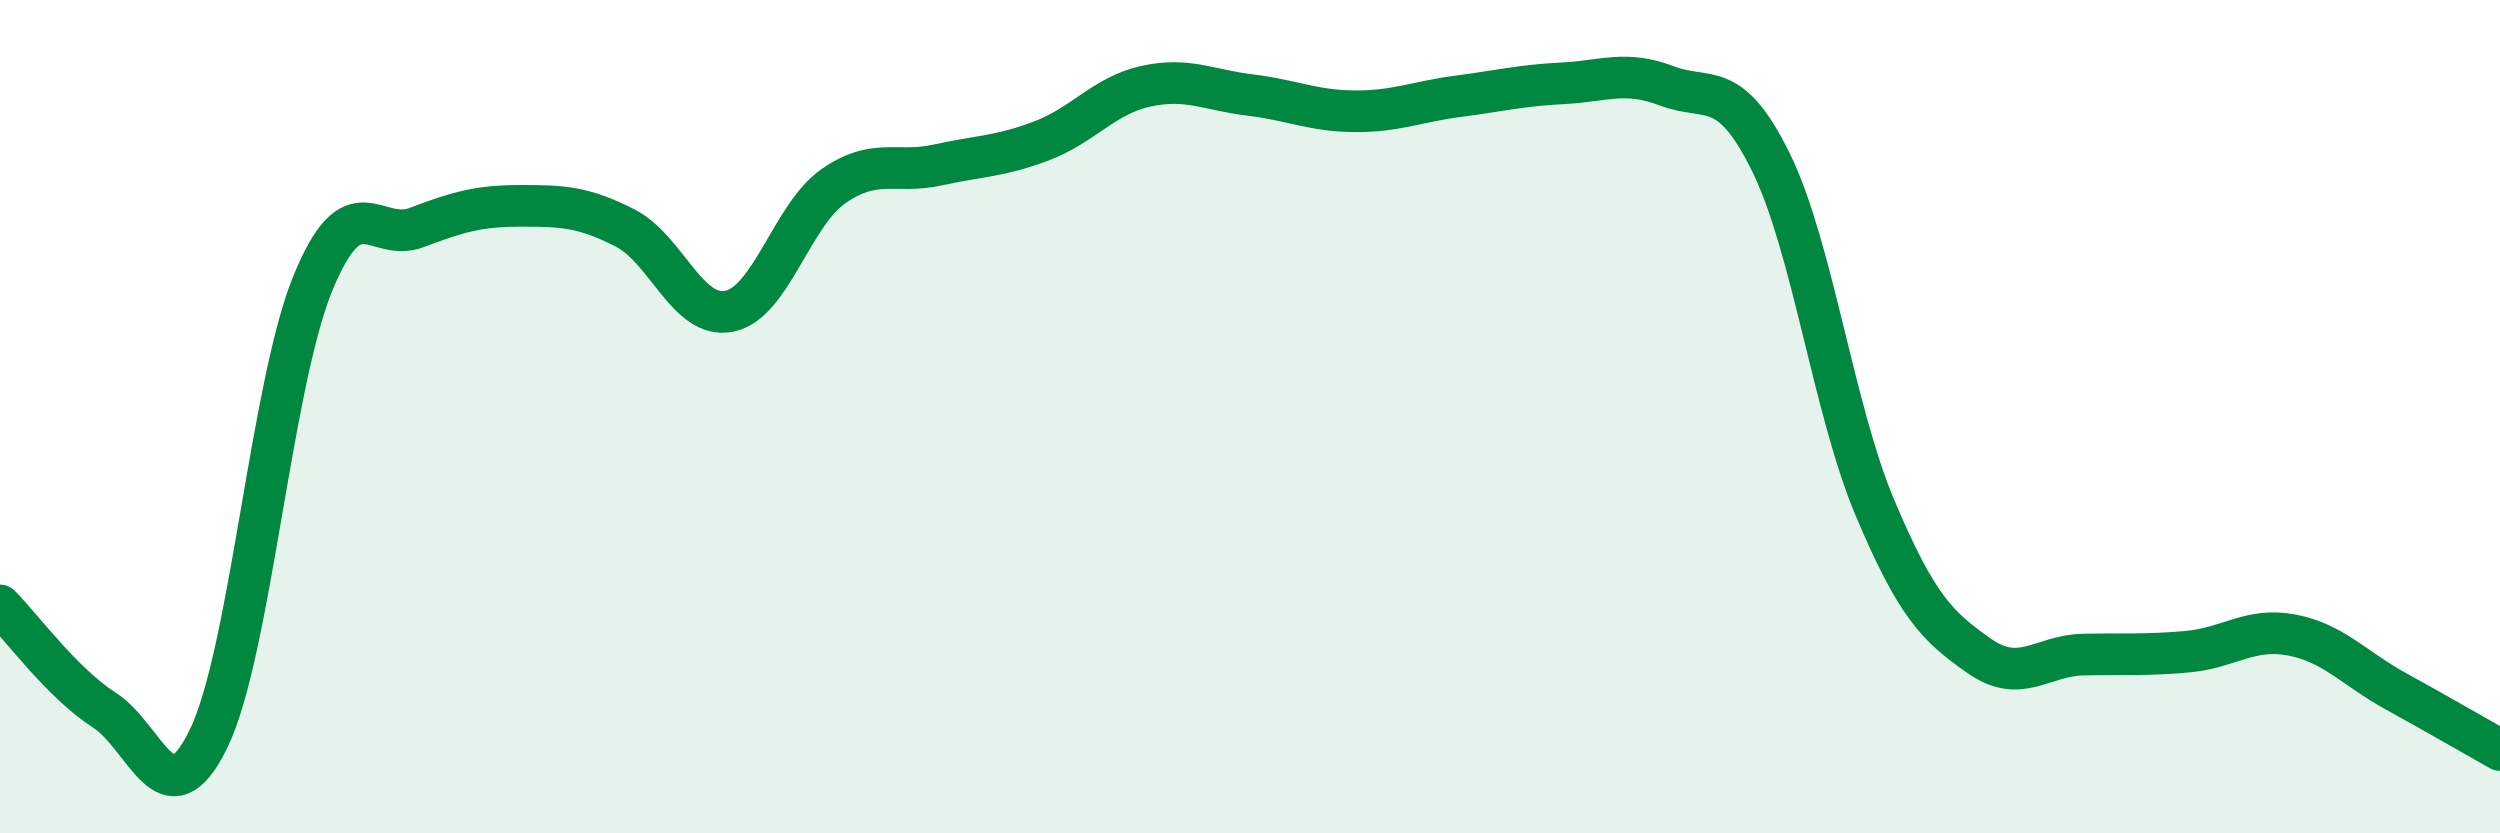 
    <svg width="60" height="20" viewBox="0 0 60 20" xmlns="http://www.w3.org/2000/svg">
      <path
        d="M 0,14.53 C 0.5,15.03 1.5,16.4 2.5,17.04 C 3.5,17.68 4,19.78 5,17.74 C 6,15.7 6.5,9.28 7.5,6.82 C 8.5,4.36 9,5.84 10,5.46 C 11,5.08 11.5,4.94 12.5,4.94 C 13.5,4.94 14,4.96 15,5.47 C 16,5.98 16.5,7.67 17.5,7.47 C 18.5,7.27 19,5.17 20,4.47 C 21,3.77 21.5,4.18 22.5,3.96 C 23.5,3.74 24,3.76 25,3.38 C 26,3 26.5,2.29 27.5,2.07 C 28.5,1.85 29,2.16 30,2.28 C 31,2.4 31.5,2.66 32.5,2.67 C 33.5,2.68 34,2.44 35,2.31 C 36,2.18 36.5,2.05 37.5,2 C 38.5,1.95 39,1.68 40,2.06 C 41,2.44 41.5,1.86 42.5,3.89 C 43.5,5.92 44,9.82 45,12.19 C 46,14.56 46.5,15.04 47.5,15.74 C 48.5,16.44 49,15.73 50,15.71 C 51,15.69 51.5,15.73 52.5,15.64 C 53.5,15.55 54,15.05 55,15.24 C 56,15.43 56.5,16.04 57.5,16.59 C 58.5,17.14 59.5,17.72 60,18L60 20L0 20Z"
        fill="#008740"
        opacity="0.1"
        stroke-linecap="round"
        stroke-linejoin="round"
      />
      <path
        d="M 0,14.53 C 0.5,15.03 1.5,16.4 2.5,17.04 C 3.5,17.68 4,19.78 5,17.74 C 6,15.7 6.5,9.28 7.5,6.82 C 8.5,4.36 9,5.84 10,5.46 C 11,5.08 11.5,4.94 12.5,4.94 C 13.5,4.94 14,4.96 15,5.47 C 16,5.98 16.5,7.67 17.5,7.47 C 18.5,7.27 19,5.17 20,4.47 C 21,3.77 21.5,4.18 22.5,3.96 C 23.5,3.74 24,3.76 25,3.38 C 26,3 26.5,2.29 27.5,2.07 C 28.5,1.85 29,2.16 30,2.28 C 31,2.4 31.5,2.66 32.5,2.67 C 33.5,2.68 34,2.44 35,2.31 C 36,2.18 36.5,2.05 37.5,2 C 38.5,1.95 39,1.68 40,2.06 C 41,2.44 41.5,1.86 42.5,3.89 C 43.5,5.92 44,9.82 45,12.19 C 46,14.56 46.5,15.04 47.5,15.74 C 48.5,16.44 49,15.73 50,15.71 C 51,15.69 51.5,15.73 52.5,15.64 C 53.5,15.55 54,15.05 55,15.24 C 56,15.43 56.5,16.04 57.5,16.59 C 58.5,17.14 59.5,17.72 60,18"
        stroke="#008740"
        stroke-width="1"
        fill="none"
        stroke-linecap="round"
        stroke-linejoin="round"
      />
    </svg>
  